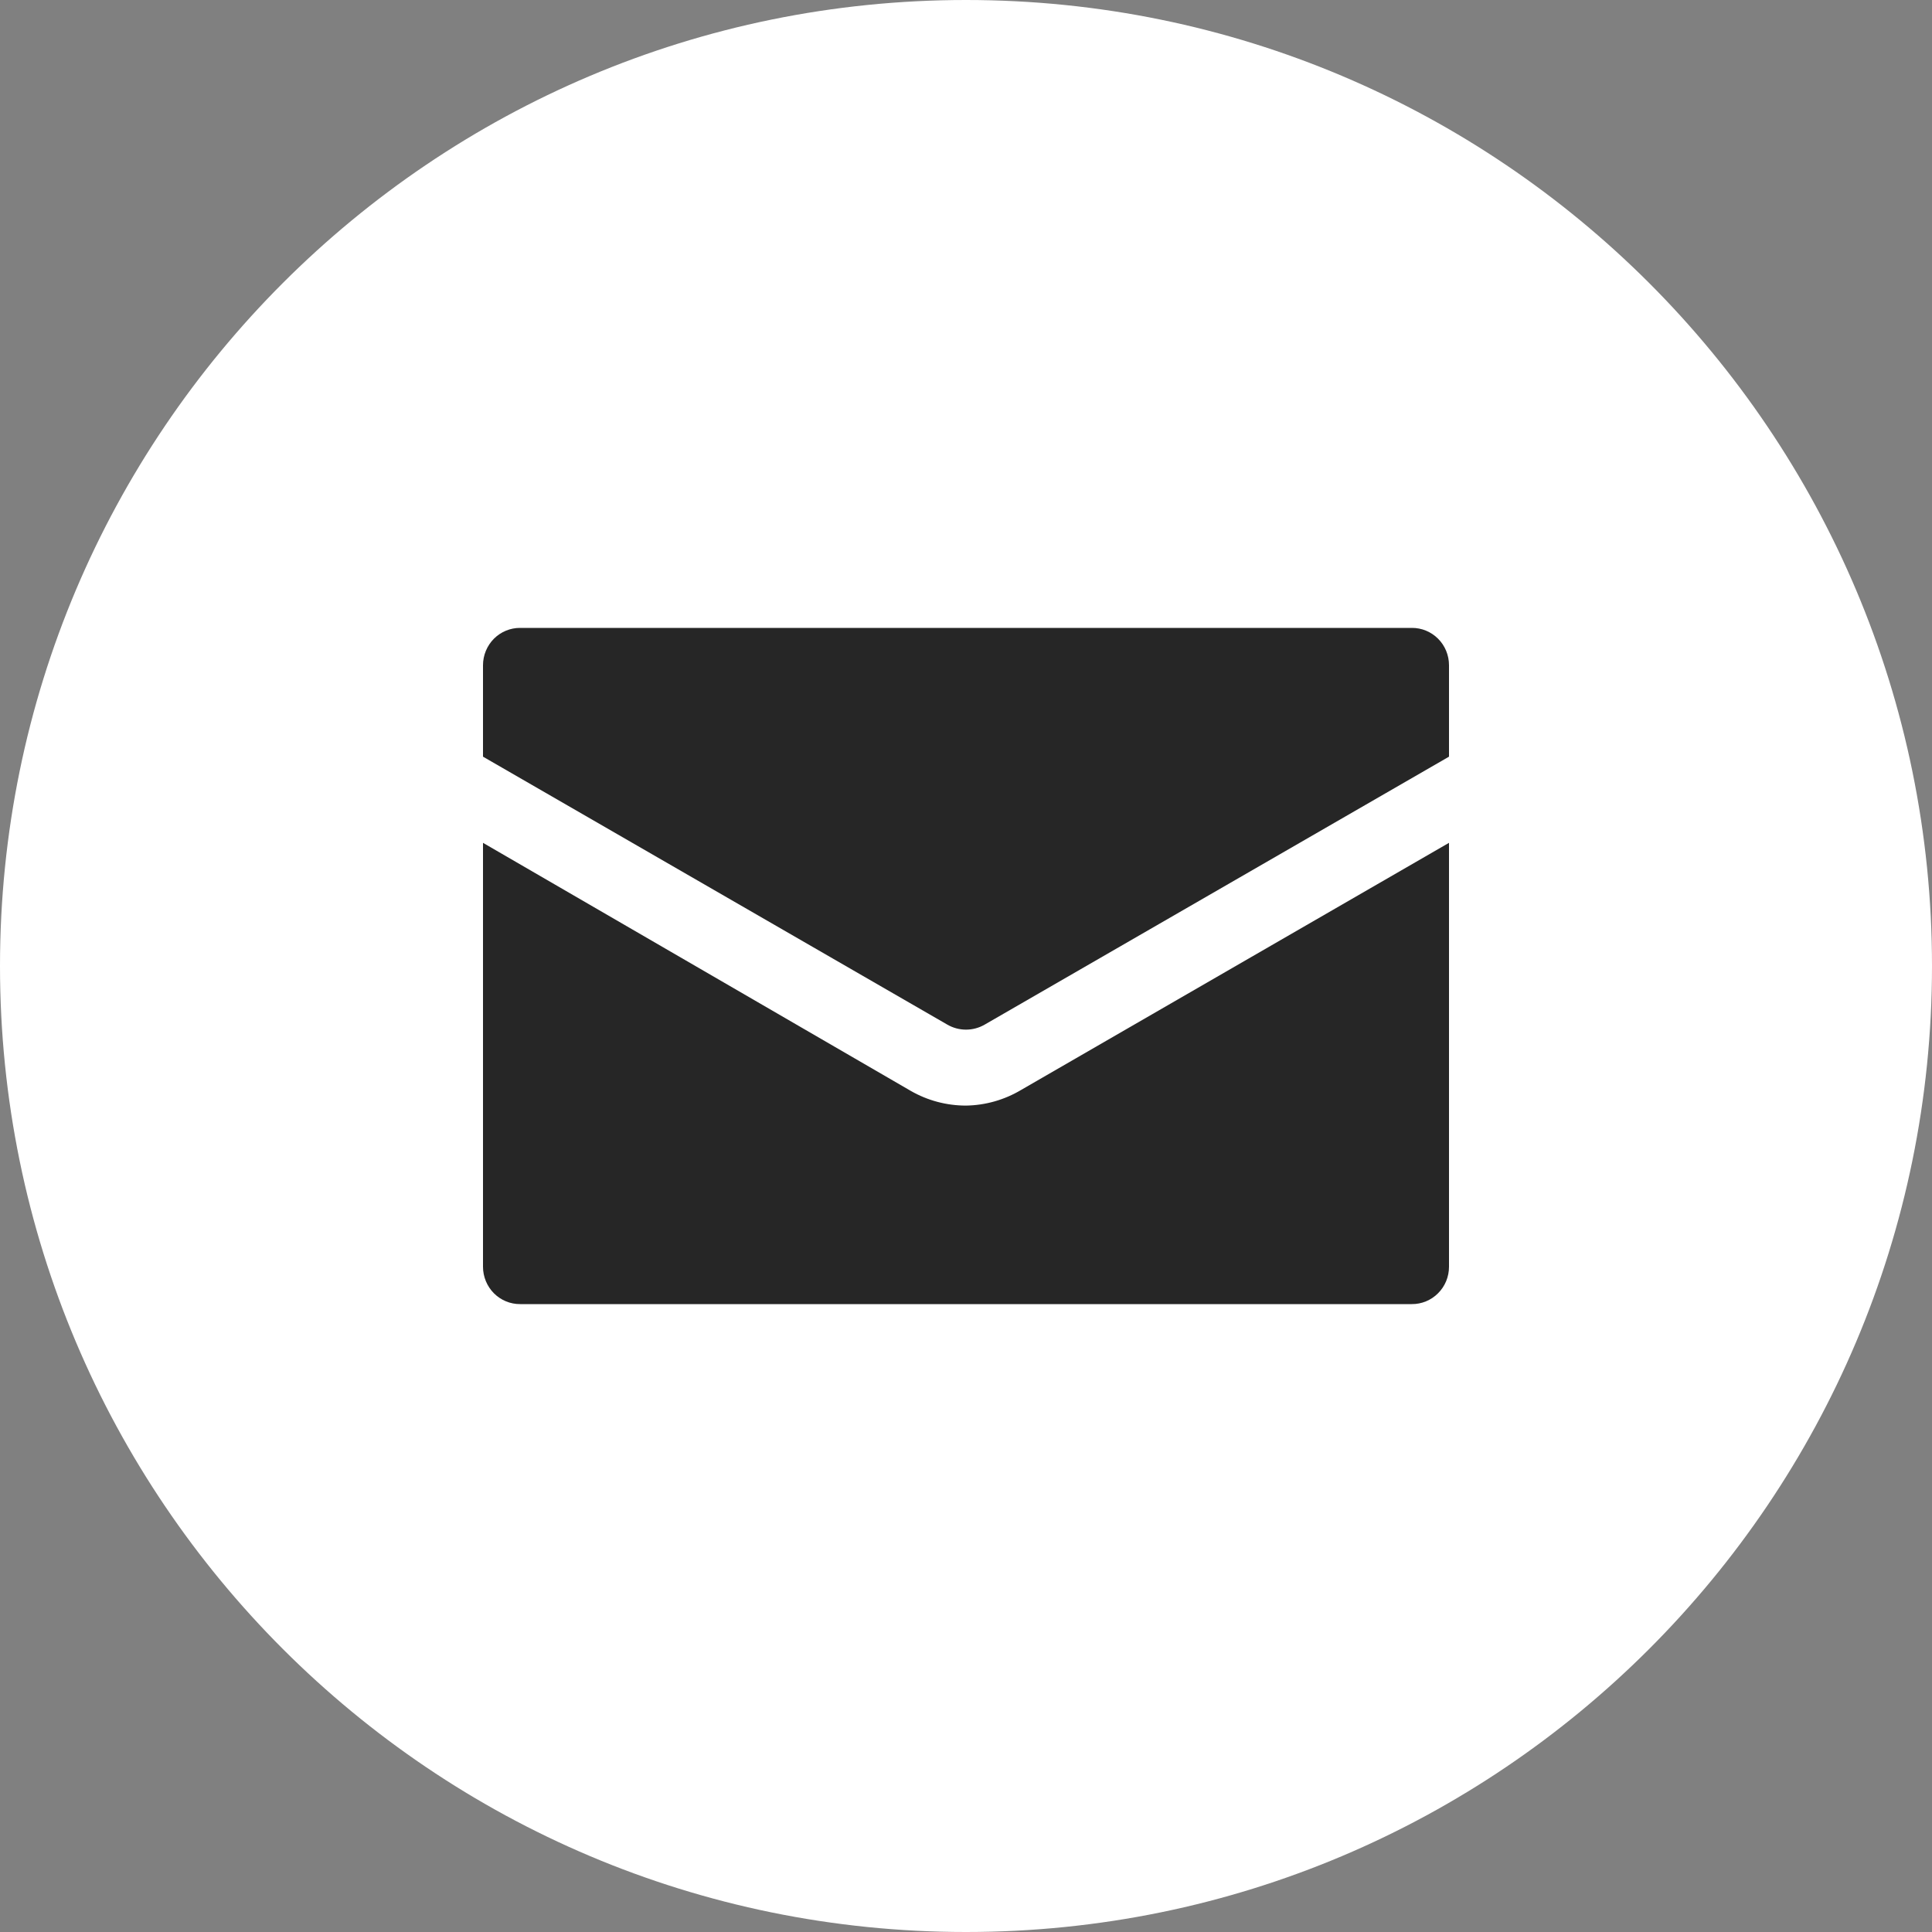<?xml version="1.0" encoding="UTF-8"?> <svg xmlns="http://www.w3.org/2000/svg" width="40" height="40" viewBox="0 0 40 40" fill="none"><rect x="0" y="0" width="40" height="40" fill="#808080" stroke="none"/> <path d="M0 20C0 8.954 8.954 0 20 0V0C31.046 0 40 8.954 40 20V20C40 31.046 31.046 40 20 40V40C8.954 40 0 31.046 0 20V20Z" fill="white"></path> <path d="M30 13.773V15.666L20.386 21.214C20.147 21.352 19.853 21.352 19.614 21.214L10 15.666V13.773C10 13.567 10.082 13.369 10.226 13.224C10.371 13.079 10.568 12.998 10.771 13H29.229C29.433 12.998 29.629 13.079 29.774 13.224C29.919 13.369 30 13.567 30 13.773H30ZM20 22.89C19.599 22.89 19.206 22.786 18.857 22.586L10 17.45V26.227C10 26.433 10.082 26.631 10.226 26.776C10.371 26.921 10.567 27.002 10.771 27H29.229C29.432 27.002 29.629 26.921 29.773 26.776C29.919 26.631 30 26.433 30 26.227V17.45L21.143 22.565C20.796 22.772 20.402 22.884 20 22.89L20 22.89Z" fill="#262626"></path> </svg> 